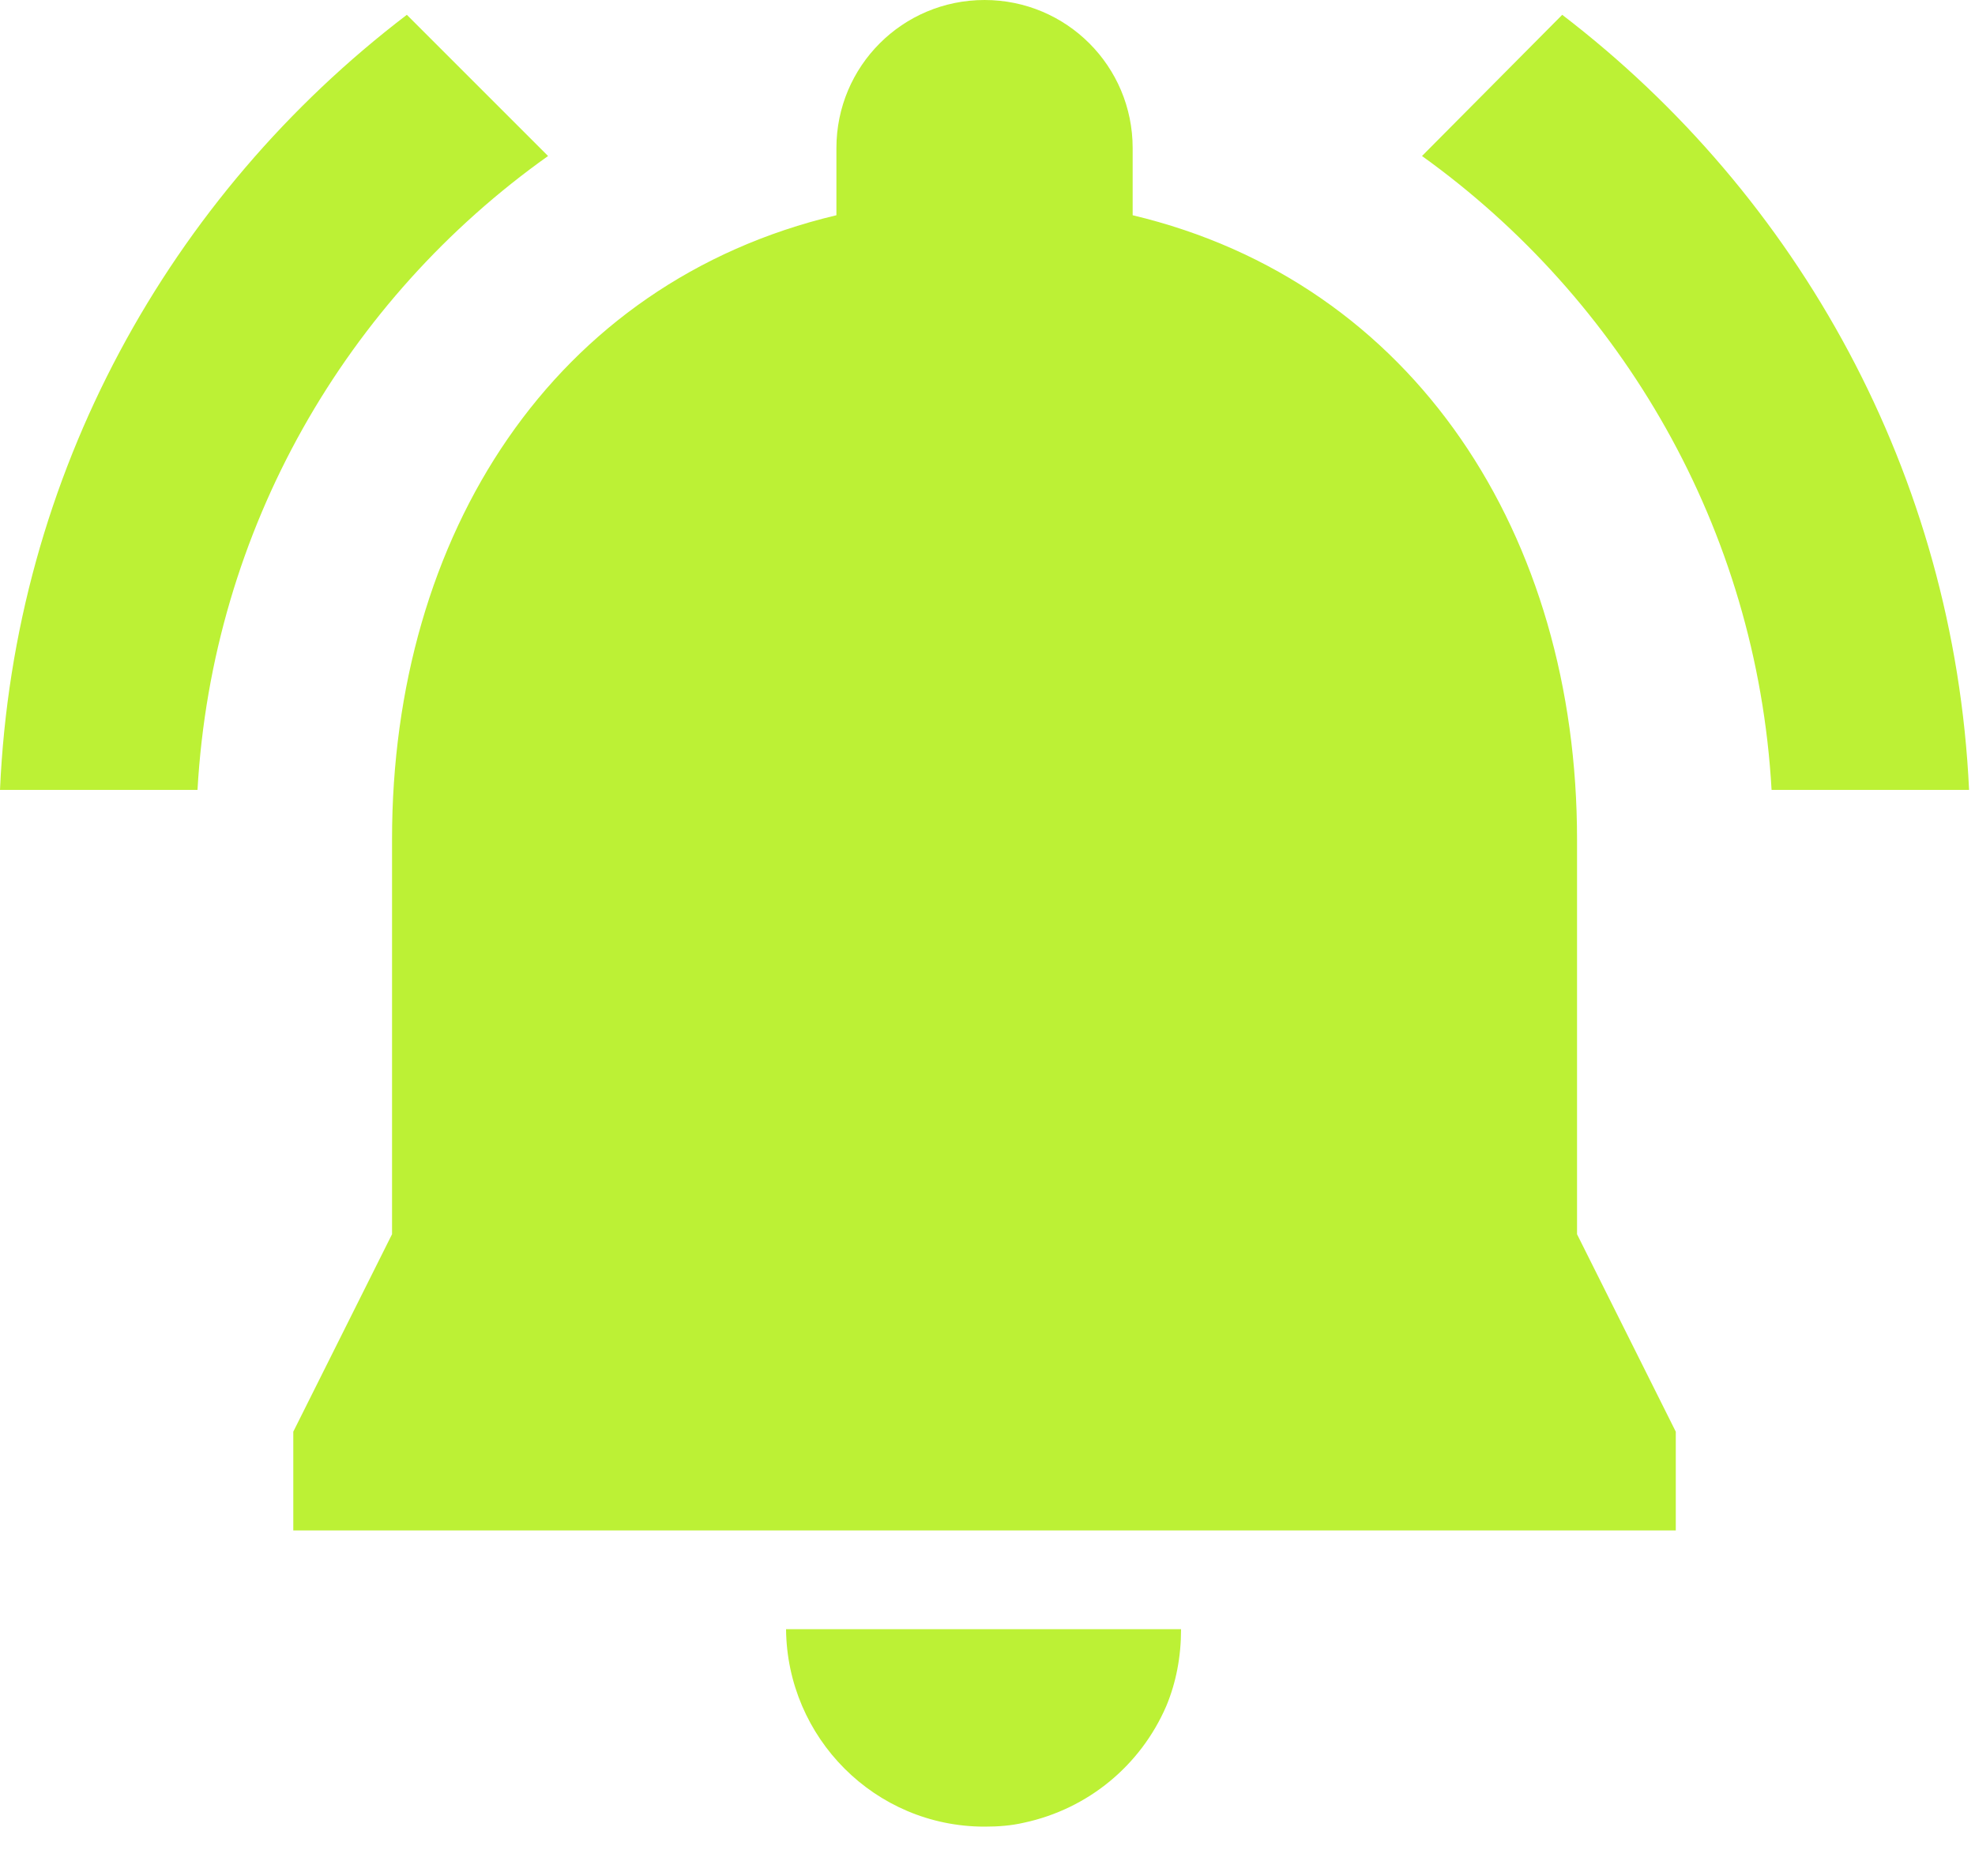 <svg width="20" height="19" viewBox="0 0 20 19" fill="none" xmlns="http://www.w3.org/2000/svg">
<path d="M5.55 1.58L4.12 0.15C1.72 1.98 0.14 4.8 0 8H2C2.15 5.35 3.51 3.03 5.55 1.58ZM17.94 8H19.94C19.79 4.8 18.21 1.98 15.82 0.15L14.4 1.58C16.42 3.03 17.79 5.35 17.94 8ZM15.97 8.5C15.97 5.43 14.33 2.86 11.47 2.18V1.5C11.47 0.67 10.8 0 9.97 0C9.14 0 8.47 0.67 8.47 1.5V2.18C5.6 2.86 3.97 5.42 3.97 8.5V12.5L2.97 14.5V15.5H16.97V14.5L15.97 12.5V8.5ZM9.97 18.5C10.11 18.5 10.24 18.49 10.37 18.46C11.02 18.32 11.55 17.88 11.81 17.28C11.91 17.04 11.96 16.78 11.96 16.5H7.96C7.97 17.6 8.86 18.5 9.97 18.5Z" fill="#BCF135"/>
</svg>
